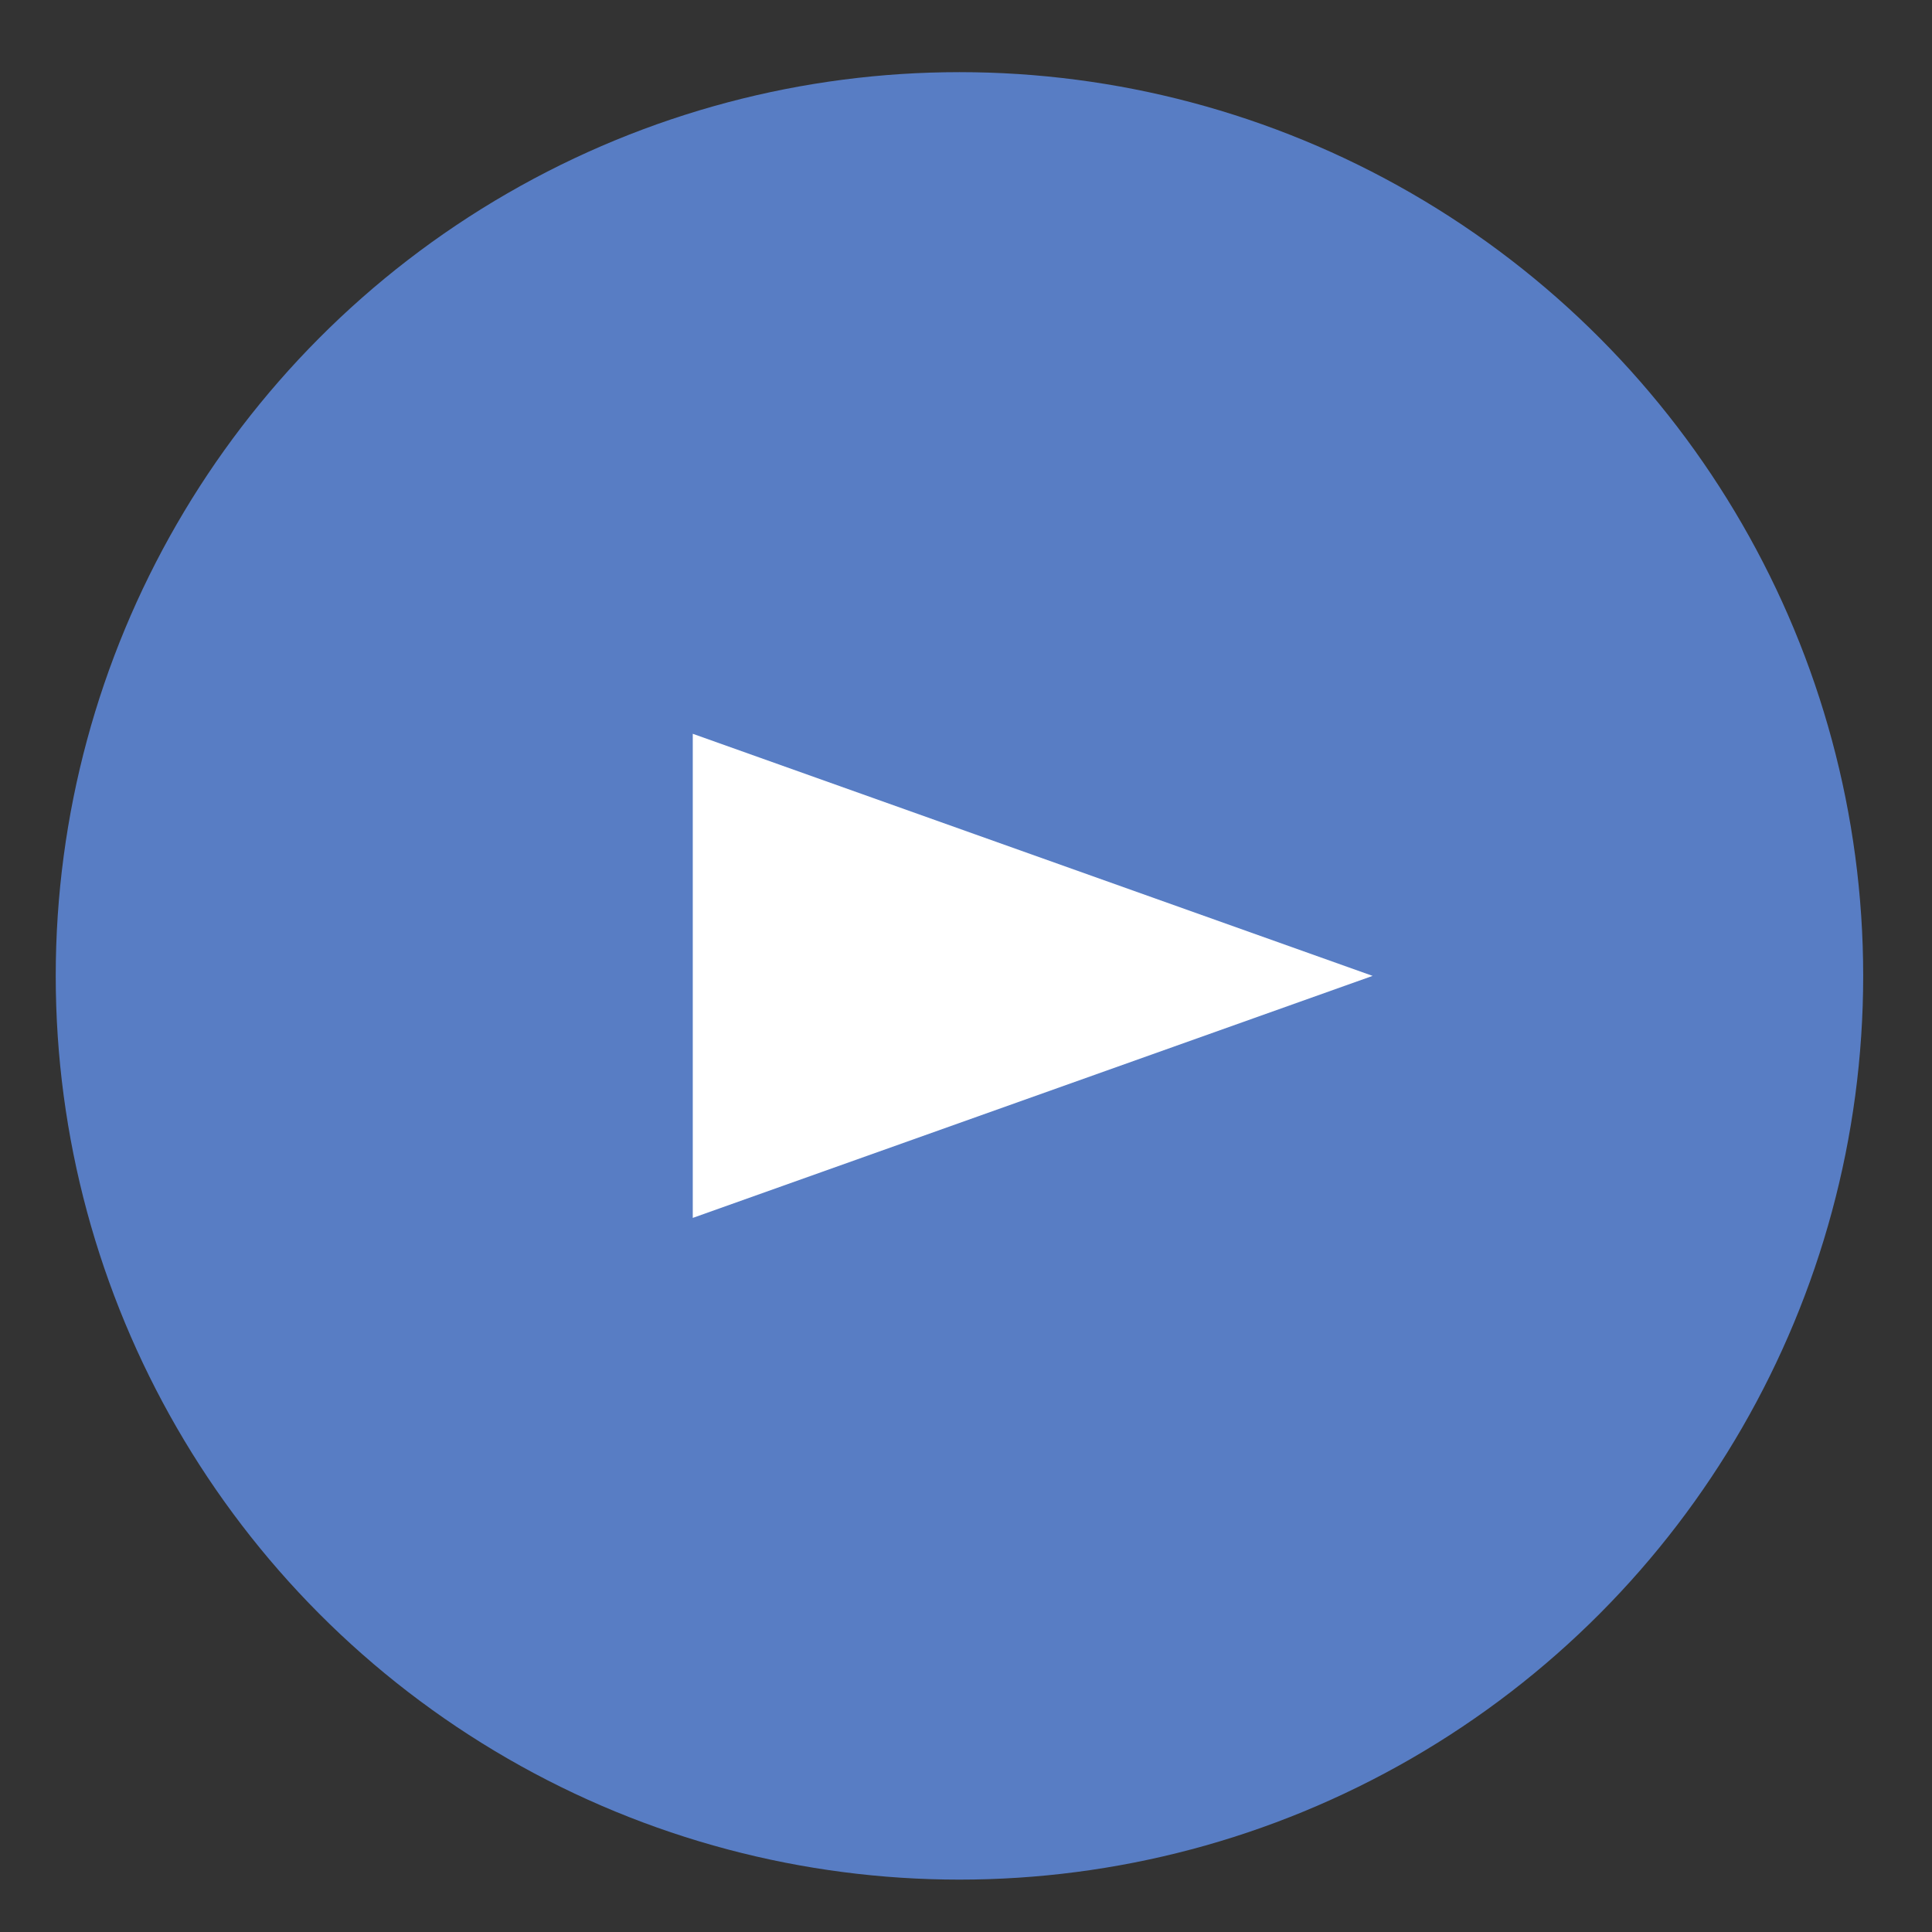 <?xml version="1.0" encoding="utf-8"?>
<!-- Generator: Adobe Illustrator 15.0.0, SVG Export Plug-In  -->
<!DOCTYPE svg PUBLIC "-//W3C//DTD SVG 1.1//EN" "http://www.w3.org/Graphics/SVG/1.1/DTD/svg11.dtd">
<svg version="1.1"
	 xmlns="http://www.w3.org/2000/svg" xmlns:xlink="http://www.w3.org/1999/xlink" xmlns:a="http://ns.adobe.com/AdobeSVGViewerExtensions/3.0/"
	 x="0px" y="0px" width="26px" height="26px" viewBox="0 0 26 26" enable-background="new 0 0 26 26" xml:space="preserve">
<rect x="0" y="0" width="26" height="26" fill="#333333" stroke="none"/>
<defs>
</defs>
<g>
	<circle fill="#587DC4" cx="12.912" cy="13.133" r="12.162"/>
</g>
<polygon fill="#FFFFFF" points="18.472,13.133 9.323,9.875 9.323,16.39 "/>
<rect id="_x3C_スライス_x3E__15_" fill="none" width="26" height="26"/>
</svg>
